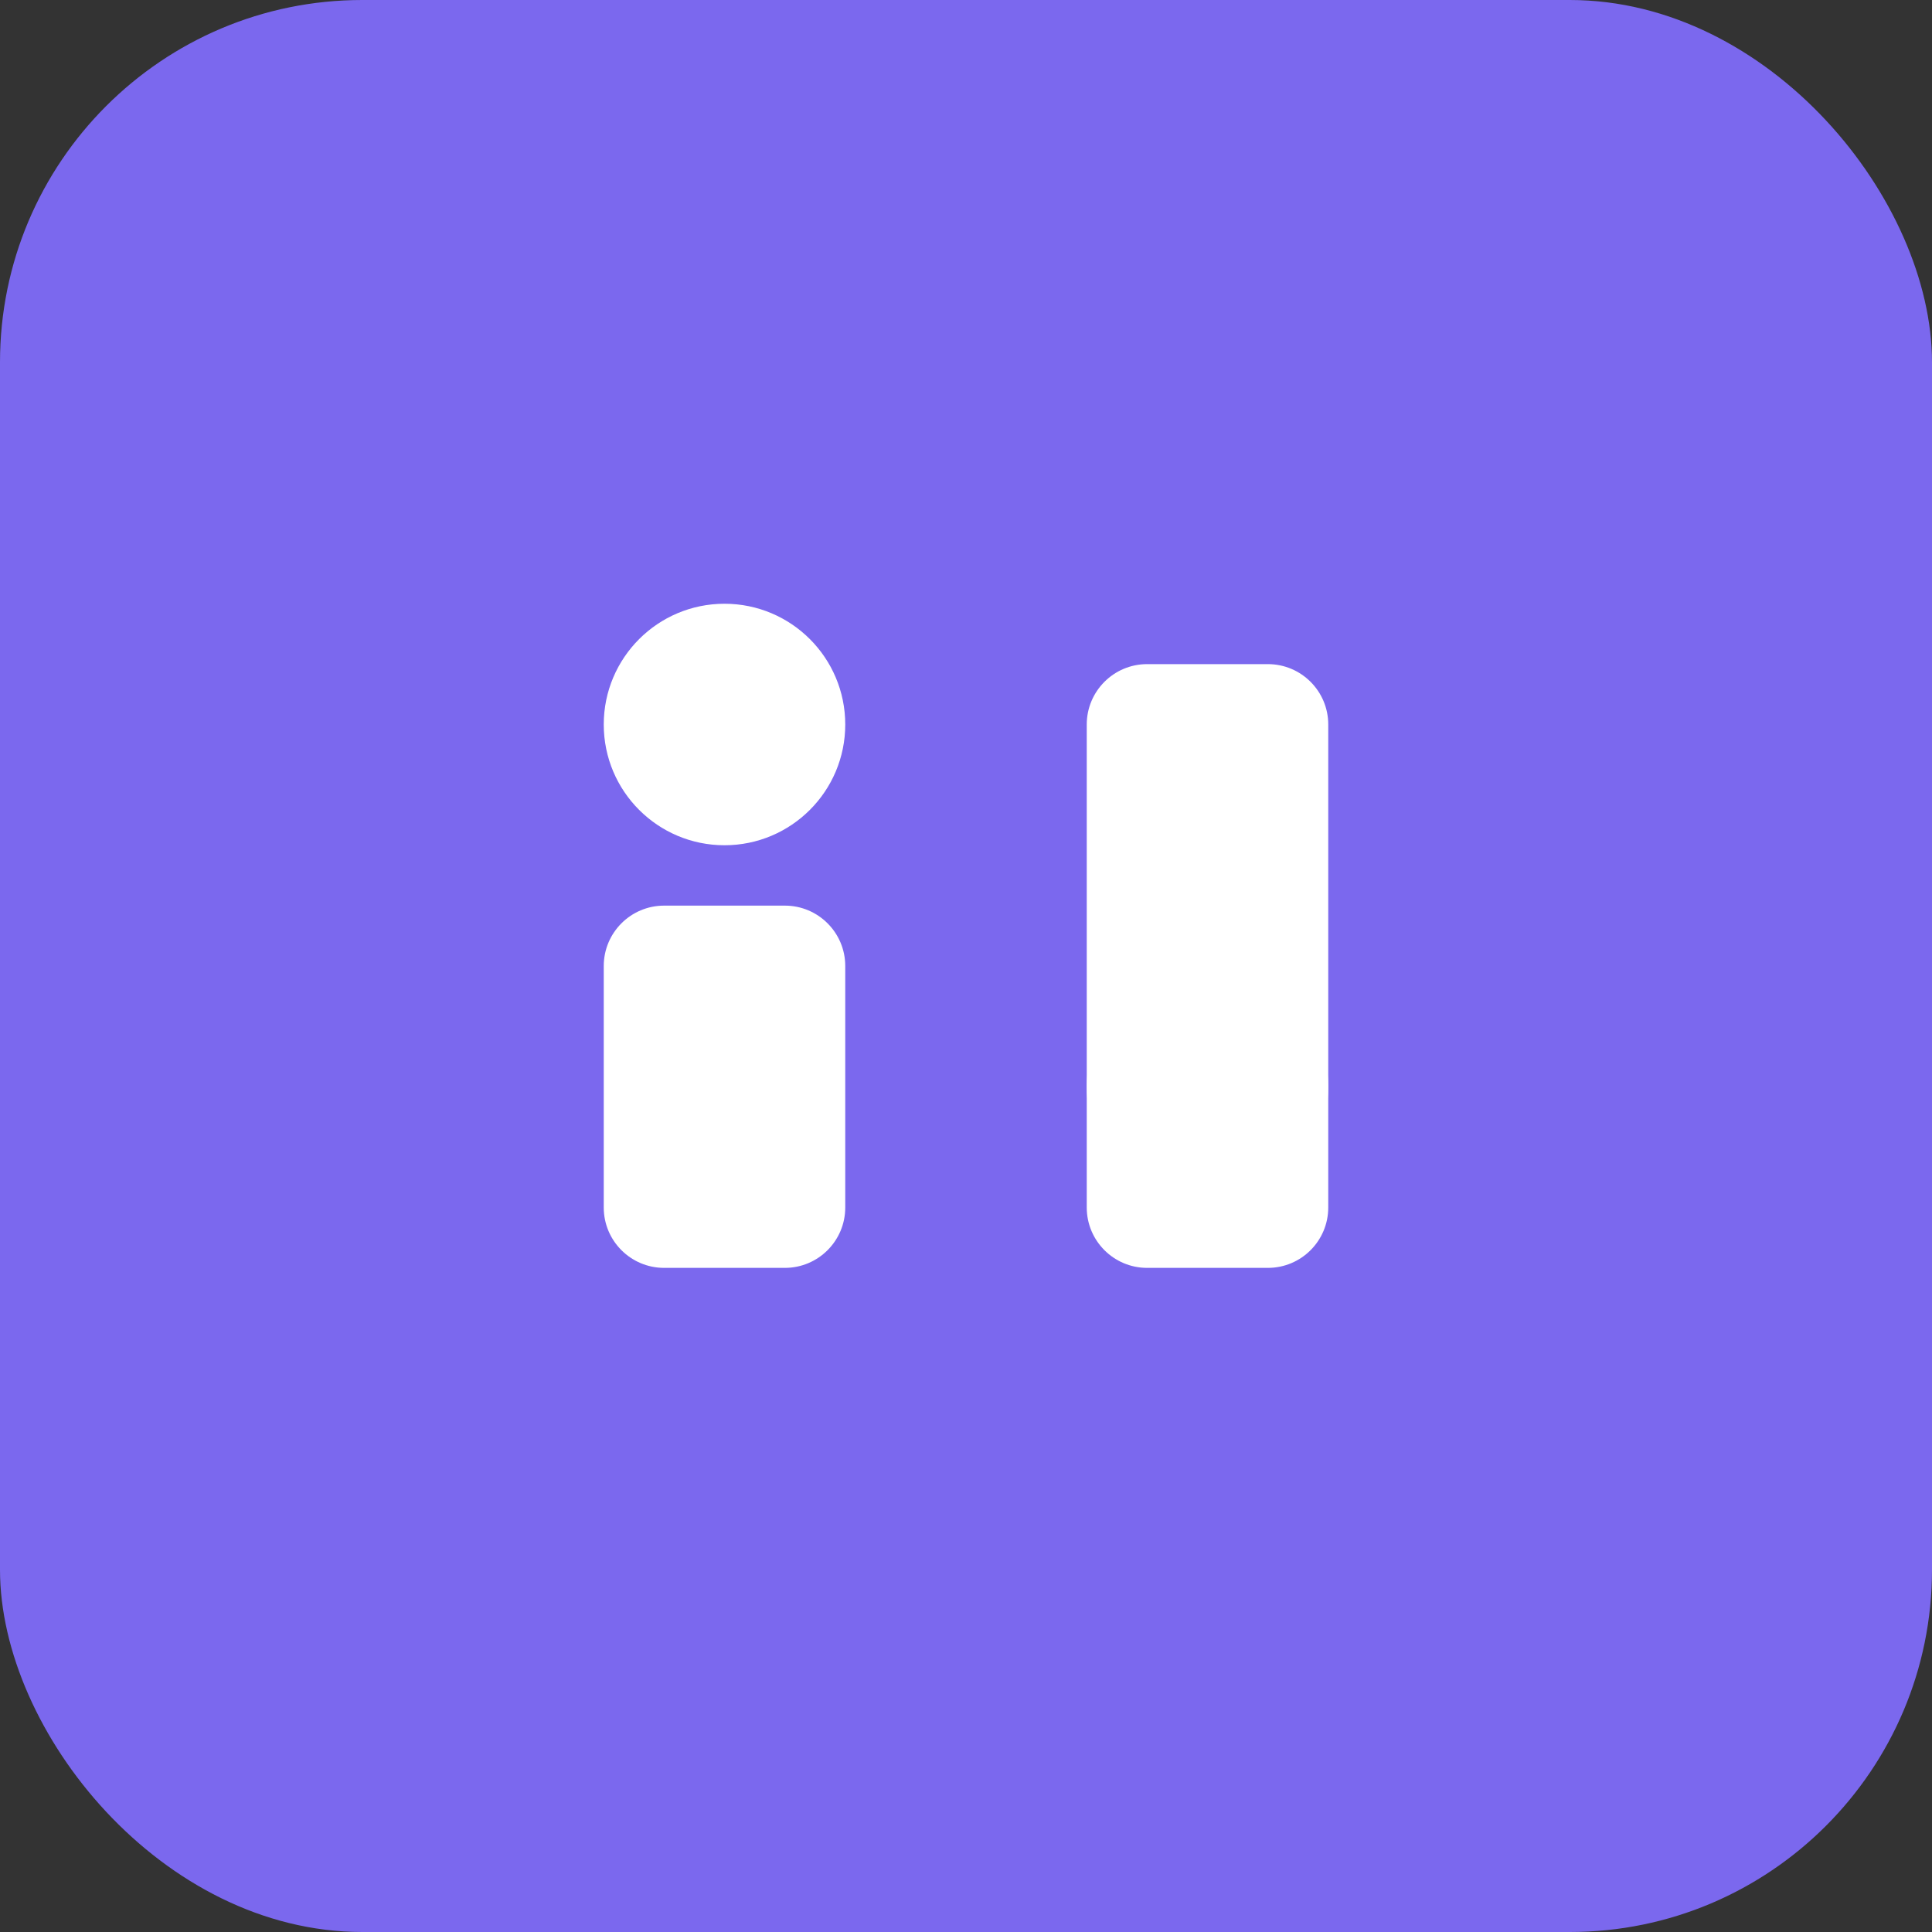 <?xml version="1.0" encoding="UTF-8"?>
<svg width="32" height="32" viewBox="0 0 32 32" fill="none" xmlns="http://www.w3.org/2000/svg">
  <rect x="0" y="0" width="32" height="32" fill="#333333" stroke="none"/>
  <rect width="32" height="32" rx="6" fill="#7B68EE"/>
  <path d="M10 16C10 15.448 10.448 15 11 15H13C13.552 15 14 15.448 14 16V20C14 20.552 13.552 21 13 21H11C10.448 21 10 20.552 10 20V16Z" fill="white"/>
  <path d="M18 12C18 11.448 18.448 11 19 11H21C21.552 11 22 11.448 22 12V20C22 20.552 21.552 21 21 21H19C18.448 21 18 20.552 18 20V12Z" fill="white"/>
  <circle cx="12" cy="12" r="2" fill="white"/>
  <circle cx="20" cy="18" r="2" fill="white"/>
</svg> 